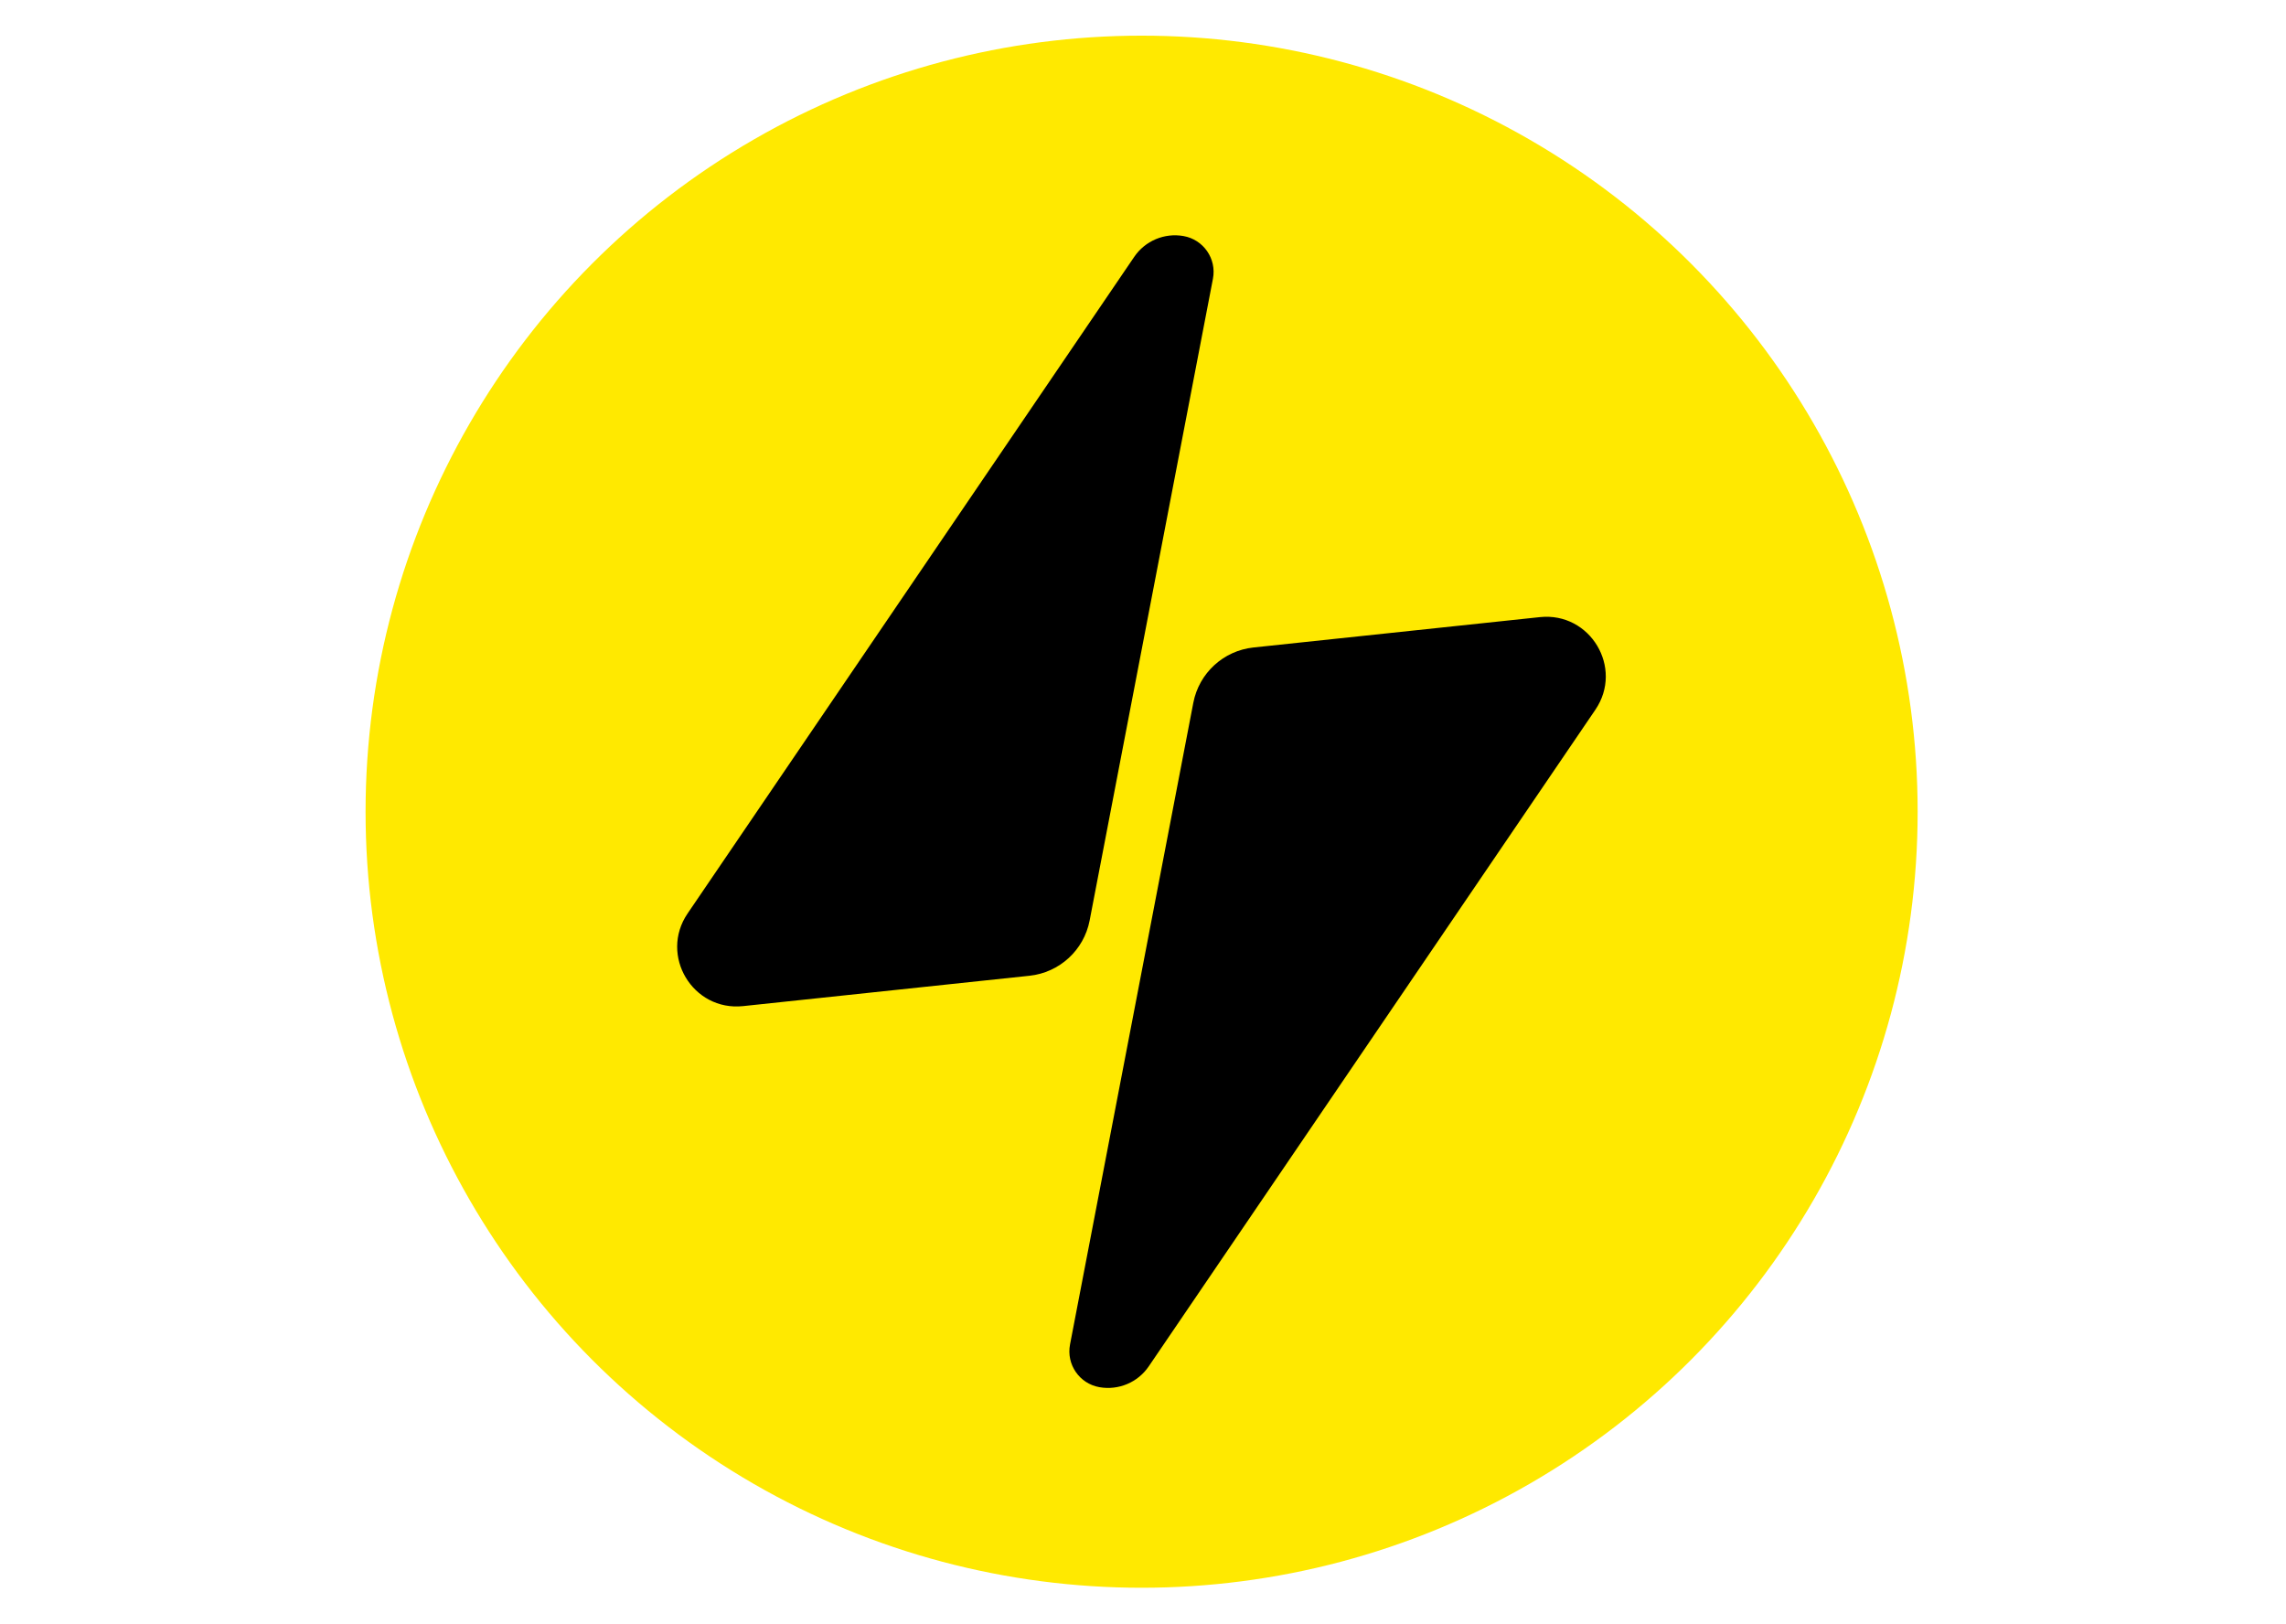 <?xml version="1.0" encoding="UTF-8" standalone="no"?>
<!DOCTYPE svg PUBLIC "-//W3C//DTD SVG 1.1//EN" "http://www.w3.org/Graphics/SVG/1.1/DTD/svg11.dtd">
<svg width="100%" height="100%" viewBox="0 0 763 542" version="1.1" xmlns="http://www.w3.org/2000/svg" xmlns:xlink="http://www.w3.org/1999/xlink" xml:space="preserve" xmlns:serif="http://www.serif.com/" style="fill-rule:evenodd;clip-rule:evenodd;stroke-linejoin:round;stroke-miterlimit:2;">
    <g id="Layer_1-2">
        <g transform="matrix(1,0,0,1,-65.105,-60.204)">
            <circle cx="446.14" cy="331.124" r="259.019" style="fill:rgb(255,233,0);"/>
        </g>
        <g transform="matrix(0.71,0,0,0.71,110.454,78.537)">
            <g>
                <path d="M361.28,541.49C351.87,539.83 345.64,530.79 347.45,521.41L405.41,219.75C408.09,205.81 419.57,195.26 433.69,193.76L568.32,179.49C592.02,176.98 607.81,203.35 594.4,223.05L384.45,531.71C379.32,539.25 370.25,543.07 361.28,541.49Z" style="fill-rule:nonzero;"/>
                <path d="M400.8,0.35C410.21,2.01 416.44,11.05 414.63,20.43L356.67,322.09C353.99,336.03 342.51,346.58 328.39,348.08L193.76,362.35C170.06,364.86 154.27,338.49 167.68,318.79L377.63,10.13C382.76,2.59 391.83,-1.23 400.8,0.35Z" style="fill-rule:nonzero;"/>
            </g>
        </g>
    </g>
</svg>
